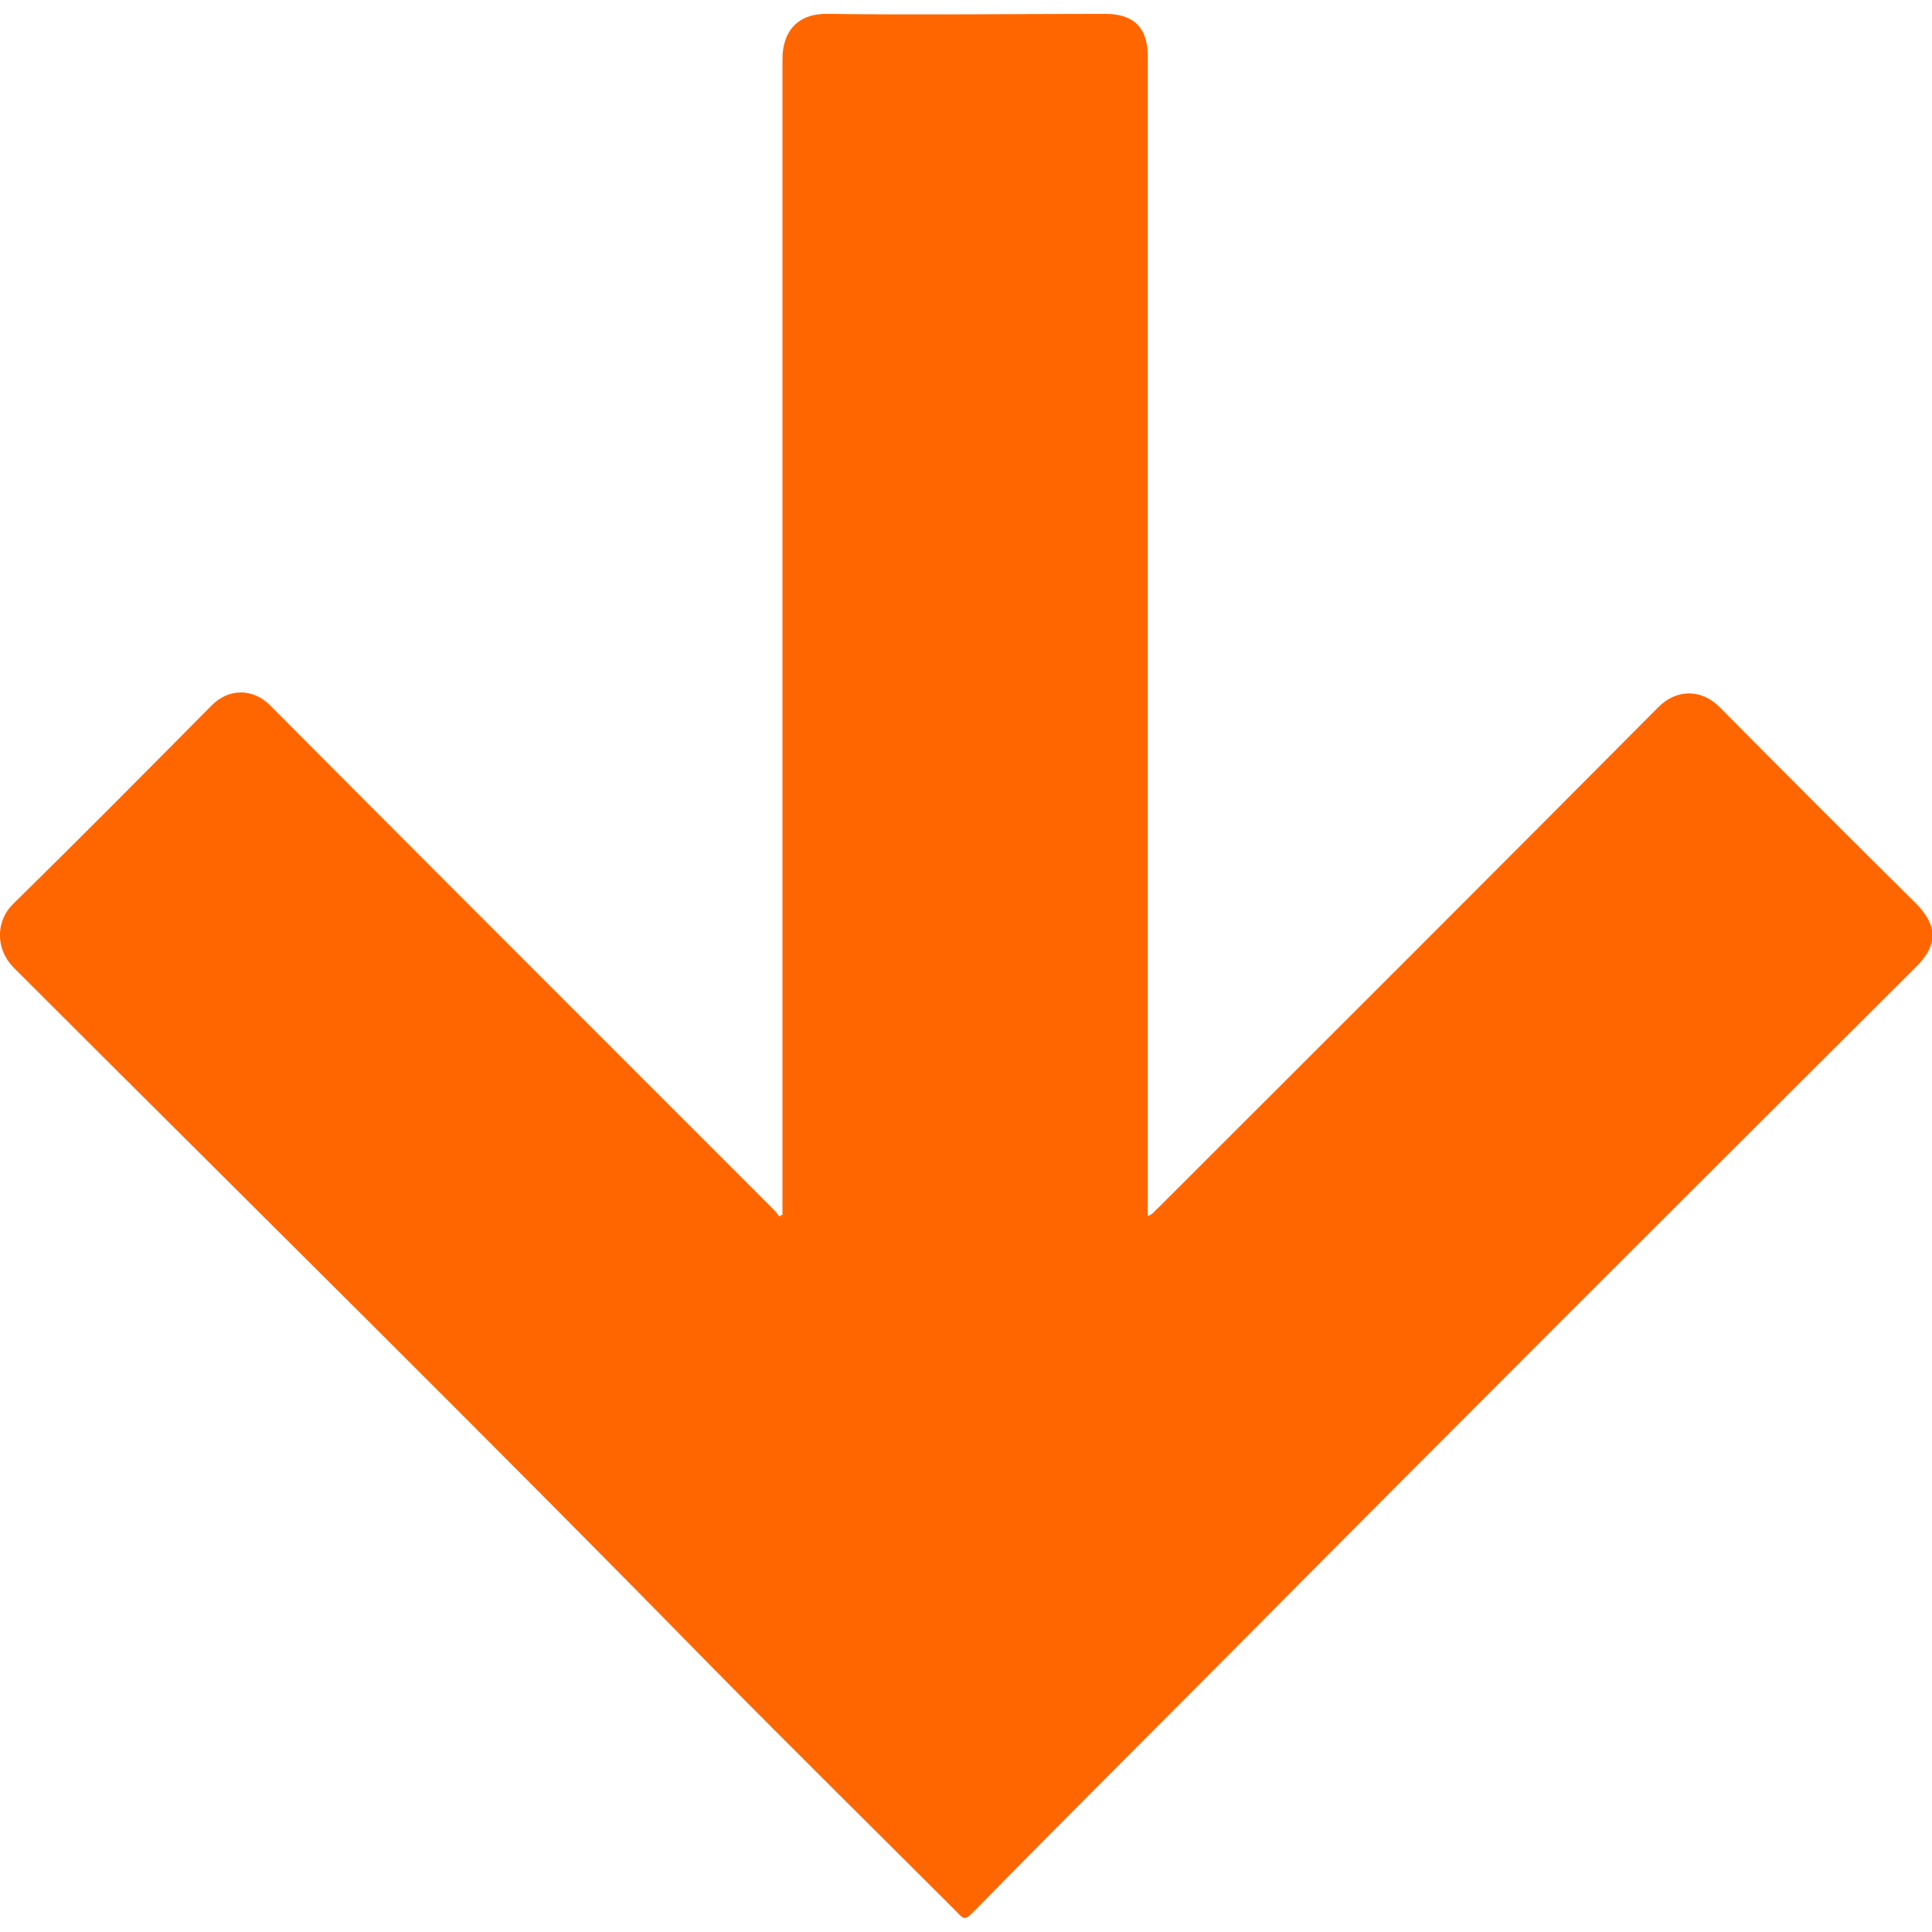 <?xml version="1.0" encoding="UTF-8"?>
<svg id="Laag_1" xmlns="http://www.w3.org/2000/svg" version="1.1" viewBox="0 0 32 32">
  <!-- Generator: Adobe Illustrator 29.5.0, SVG Export Plug-In . SVG Version: 2.1.0 Build 137)  -->
  <defs>
    <style>
      .st0 {
        fill: #f60;
      }
    </style>
  </defs>
  <path class="st0" d="M12.96,20.13v-.21c0-6.31,0-12.63,0-18.94,0-.46.25-.76.75-.75,1.53.02,3.07,0,4.6,0,.47,0,.7.23.7.7,0,6.33,0,12.65,0,18.98v.23c.08-.02.12-.09.17-.13,2.77-2.77,5.54-5.53,8.29-8.3.3-.3.71-.3,1.01,0,1.08,1.09,2.16,2.17,3.25,3.25.36.36.38.69,0,1.06-3.76,3.75-7.52,7.5-11.26,11.27-1.44,1.45-2.89,2.89-4.32,4.35-.17.17-.17.17-.33,0-1.33-1.33-2.68-2.66-4-4-3.83-3.91-7.73-7.75-11.6-11.62-.3-.31-.29-.77,0-1.05,1.1-1.08,2.19-2.18,3.28-3.28.29-.3.7-.29.98,0,2.06,2.07,4.12,4.13,6.19,6.2.71.71,1.43,1.43,2.14,2.14.04.04.07.08.1.12l.04-.03Z"/>
</svg>